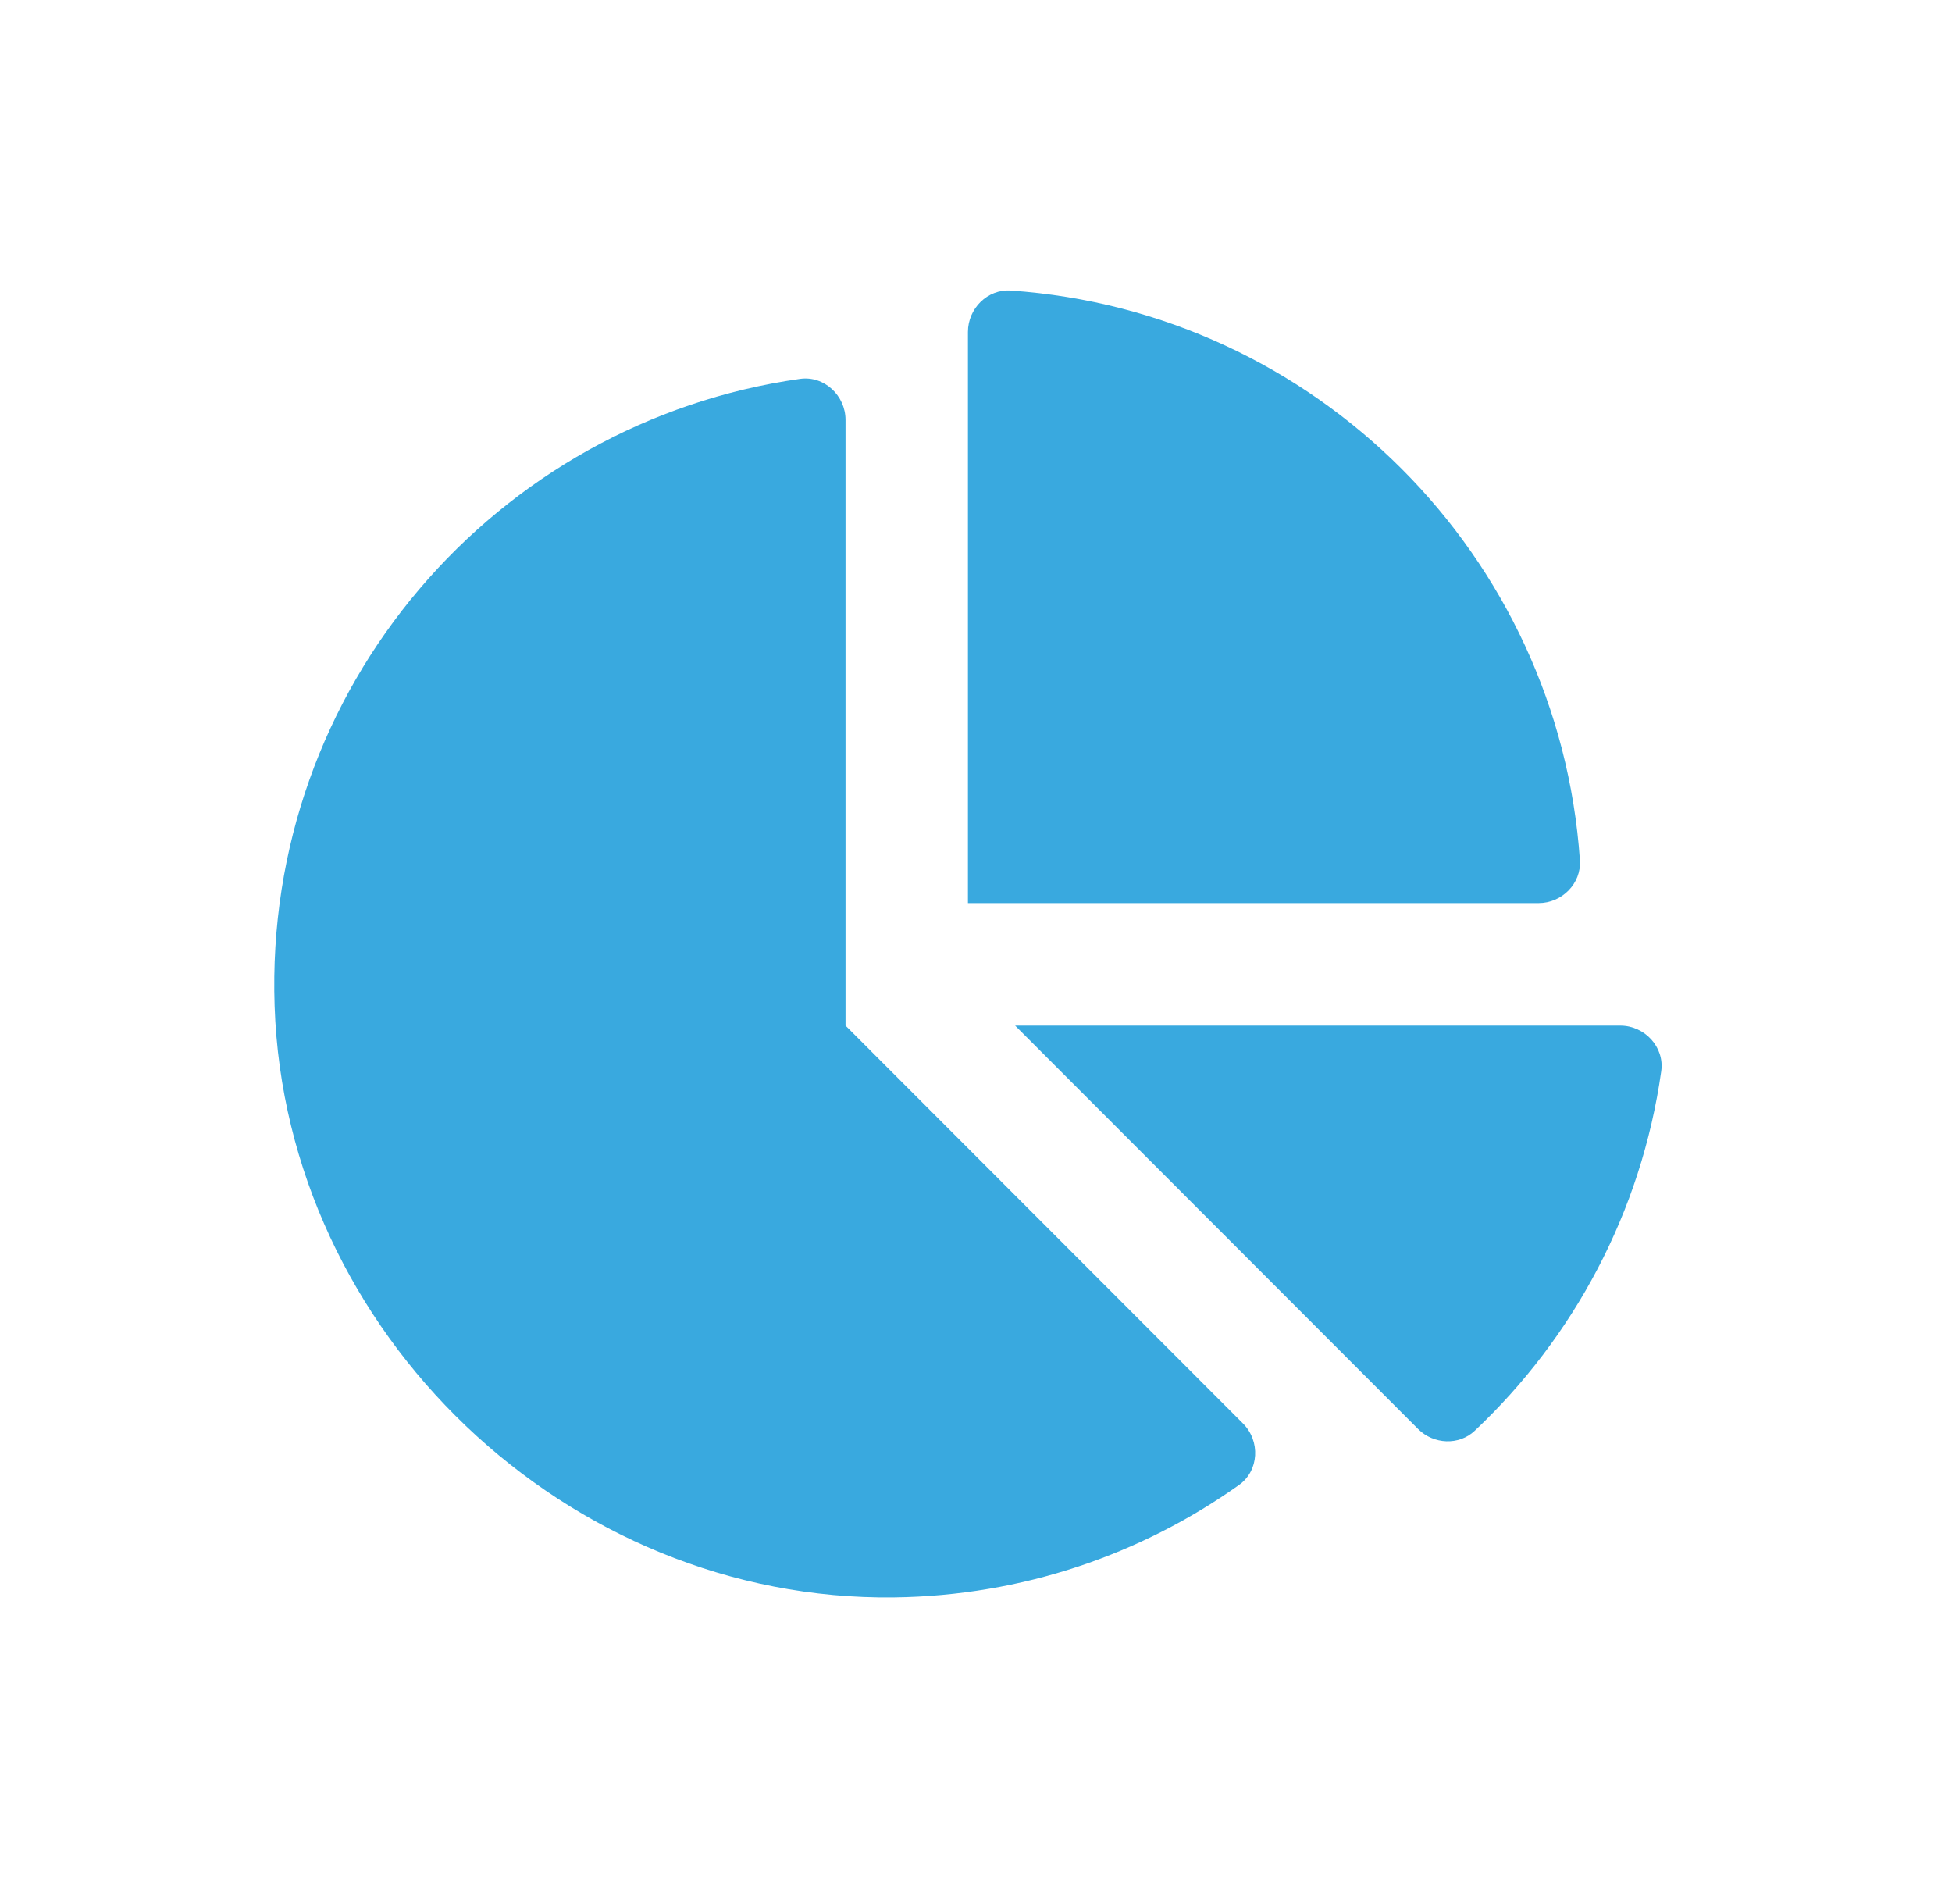 <svg width="121" height="118" viewBox="0 0 121 118" fill="none" xmlns="http://www.w3.org/2000/svg">
<g filter="url(#filter0_d_192_1800)">
<rect width="121" height="118" rx="20" fill="white"/>
</g>
<path d="M100.437 63.562H62.925L87.907 88.564C88.862 89.519 90.434 89.597 91.415 88.671C97.533 82.903 101.742 75.127 102.976 66.386C103.188 64.89 101.947 63.562 100.437 63.562ZM97.935 53.311C96.632 34.412 81.541 19.309 62.656 18.006C61.214 17.906 60 19.123 60 20.569V55.969H95.376C96.82 55.969 98.034 54.754 97.935 53.311ZM52.412 63.562V26.022C52.412 24.511 51.086 23.269 49.592 23.481C30.752 26.145 16.352 42.616 17.023 62.355C17.712 82.628 35.154 99.252 55.42 98.997C63.388 98.897 70.75 96.328 76.803 92.031C78.052 91.145 78.134 89.305 77.052 88.222L52.412 63.562Z" fill="#39A9DF"/>
<defs>
<filter id="filter0_d_192_1800" x="-8" y="-5" width="137" height="134" filterUnits="userSpaceOnUse" color-interpolation-filters="sRGB">
<feFlood flood-opacity="0" result="BackgroundImageFix"/>
<feColorMatrix in="SourceAlpha" type="matrix" values="0 0 0 0 0 0 0 0 0 0 0 0 0 0 0 0 0 0 127 0" result="hardAlpha"/>
<feOffset dy="3"/>
<feGaussianBlur stdDeviation="4"/>
<feComposite in2="hardAlpha" operator="out"/>
<feColorMatrix type="matrix" values="0 0 0 0 0 0 0 0 0 0 0 0 0 0 0 0 0 0 0.18 0"/>
<feBlend mode="normal" in2="BackgroundImageFix" result="effect1_dropShadow_192_1800"/>
<feBlend mode="normal" in="SourceGraphic" in2="effect1_dropShadow_192_1800" result="shape"/>
</filter>
</defs>
</svg>
